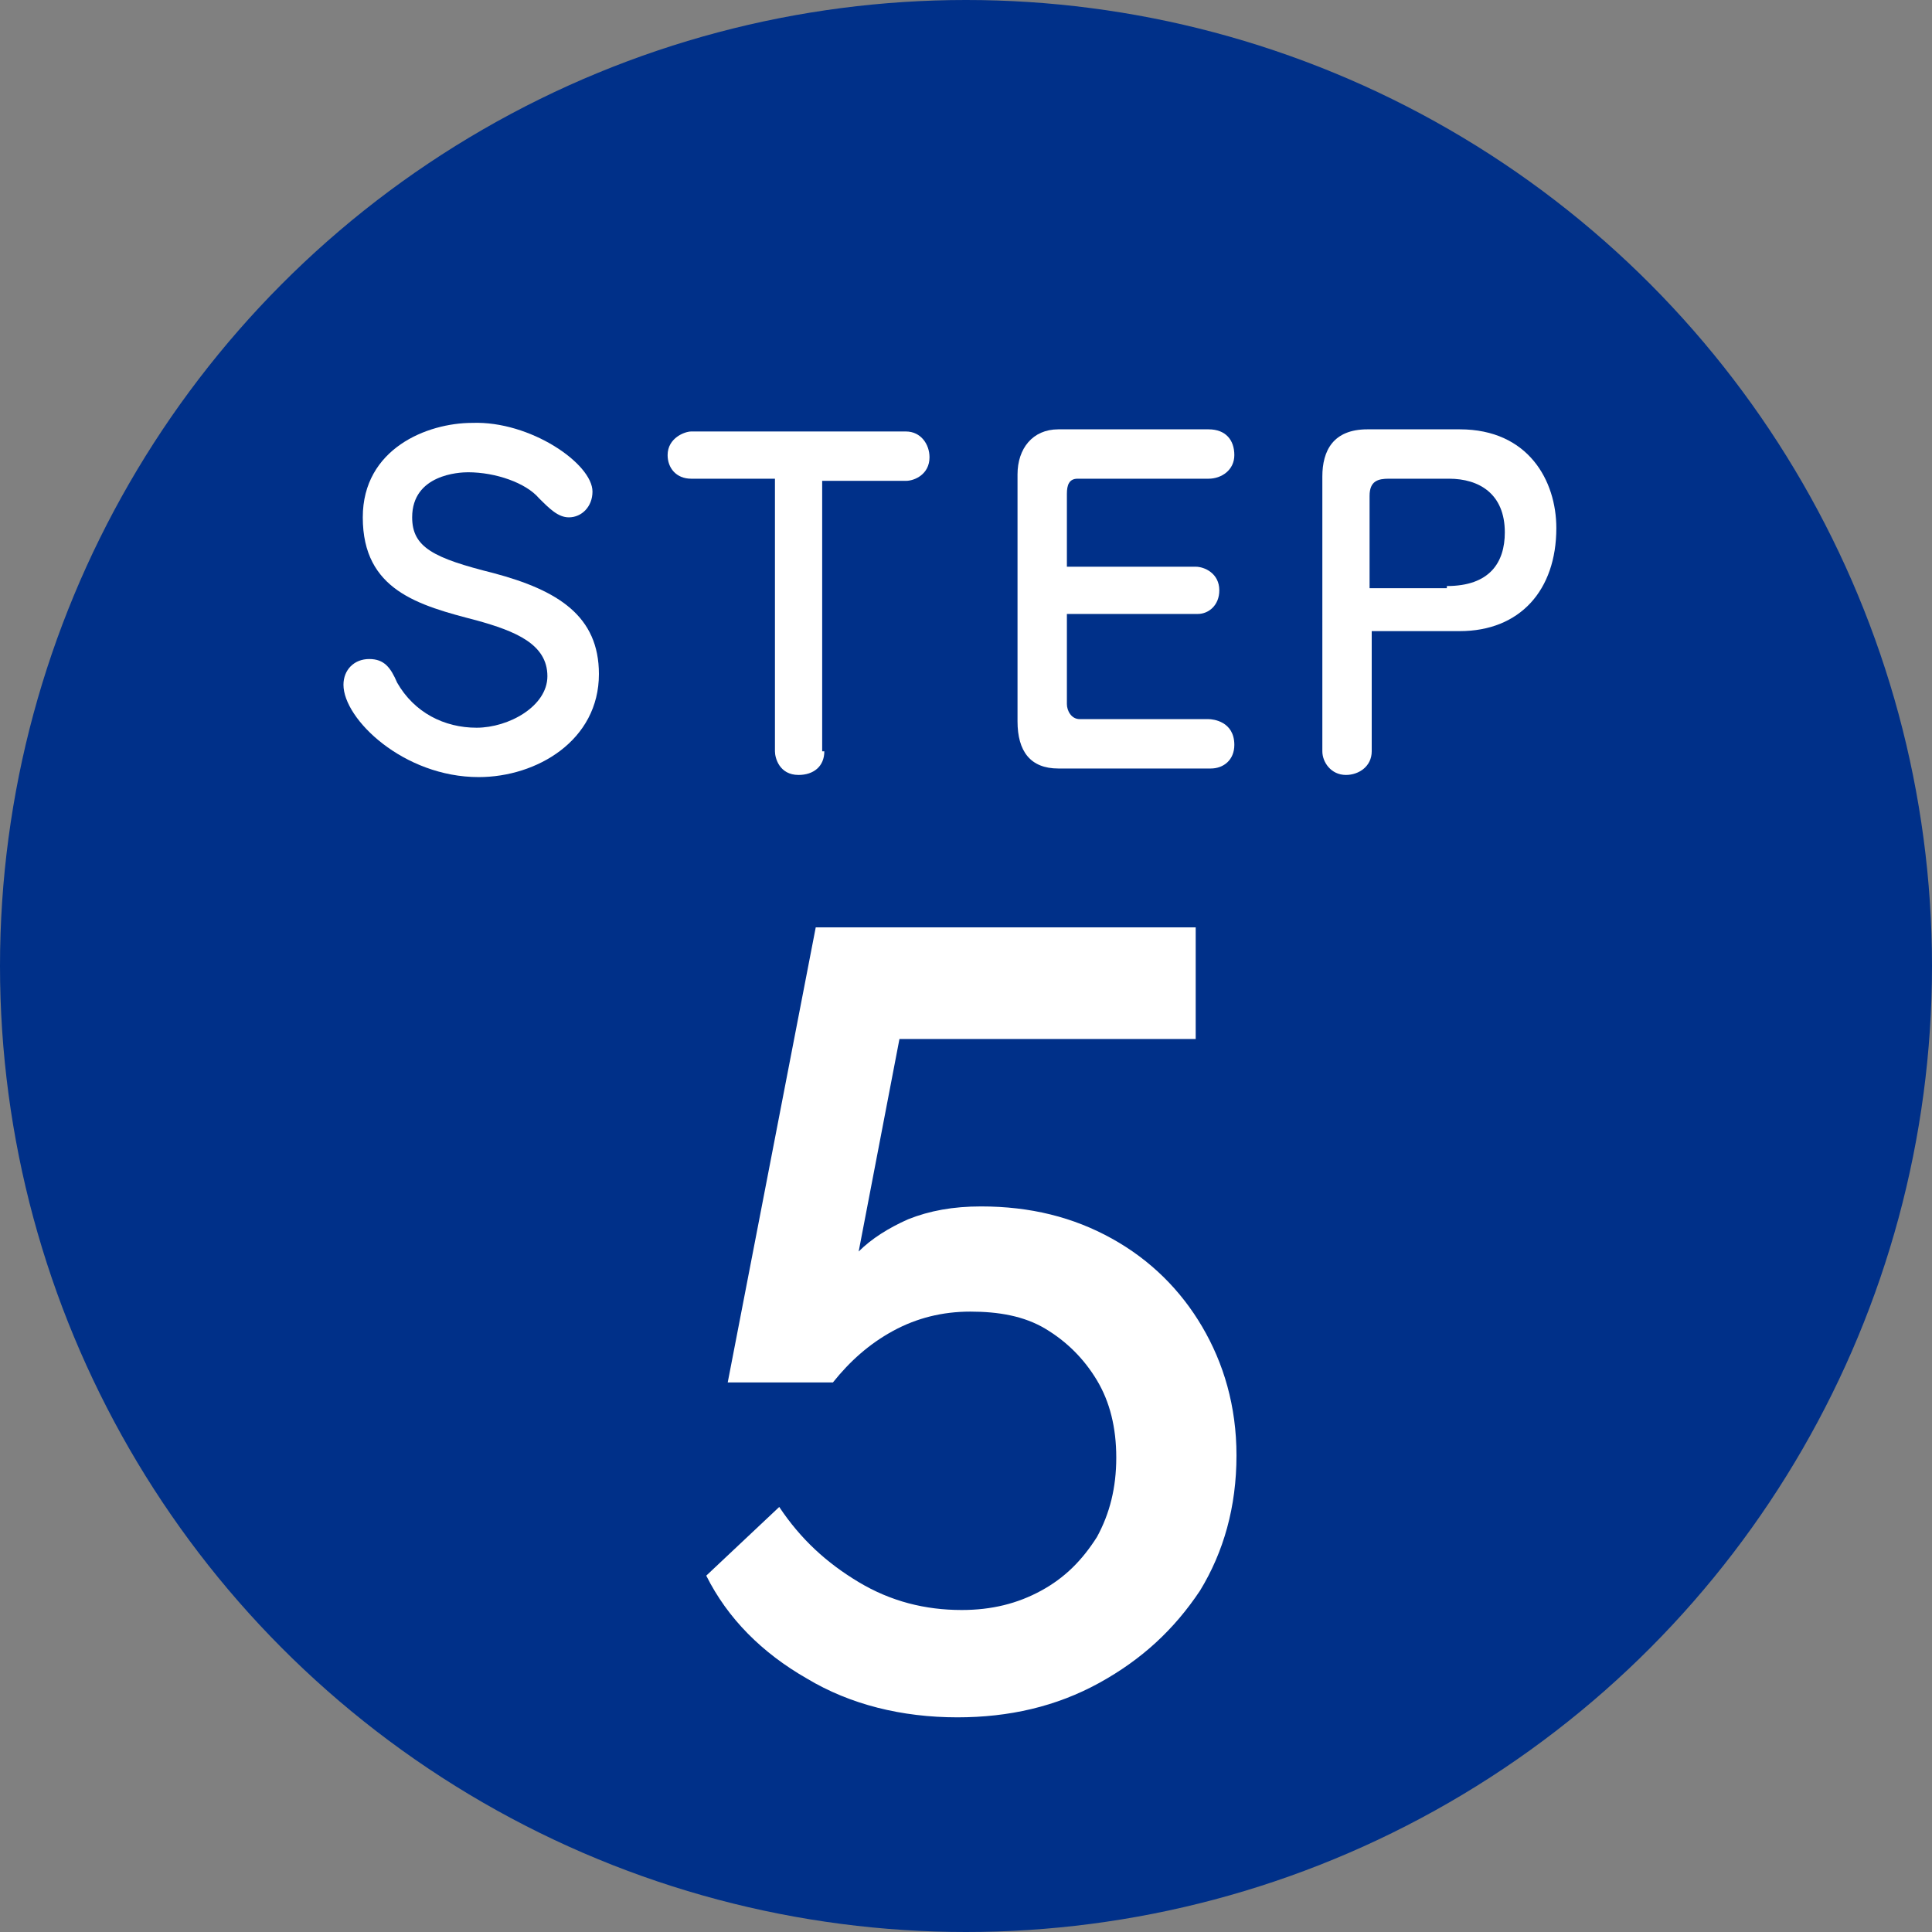 <?xml version="1.0" encoding="utf-8"?>
<!-- Generator: Adobe Illustrator 25.4.1, SVG Export Plug-In . SVG Version: 6.00 Build 0)  -->
<svg version="1.0" id="レイヤー_1" xmlns="http://www.w3.org/2000/svg" xmlns:xlink="http://www.w3.org/1999/xlink" x="0px"
	 y="0px" width="90px" height="90px" viewBox="0 0 90 90" style="enable-background:new 0 0 90 90;" xml:space="preserve">
<rect x="0" y="0" width="90" height="90" fill="#808080" stroke="none"/>
<style type="text/css">
	.st0{fill:#003089;}
	.st1{fill:#FFFFFF;}
</style>
<g>
	<circle class="st0" cx="45" cy="45" r="45"/>
	<g>
		<path class="st1" d="M27.6,22.9c0,0.7-0.5,1.2-1.1,1.2c-0.5,0-0.9-0.4-1.4-0.9c-0.6-0.7-2-1.2-3.3-1.2c-0.4,0-2.6,0.1-2.6,2.1
			c0,1.4,1,1.9,3.8,2.6c3,0.8,4.9,2,4.9,4.7c0,3.1-2.9,4.8-5.6,4.8c-3.5,0-6.3-2.7-6.3-4.3c0-0.7,0.5-1.2,1.2-1.2
			c0.7,0,1,0.4,1.3,1.1c0.8,1.4,2.2,2.1,3.7,2.1c1.5,0,3.3-1,3.3-2.4c0-1.5-1.5-2.1-3.3-2.6c-2.7-0.7-5.3-1.4-5.3-4.8
			c0-3.2,3-4.4,5.1-4.4C24.7,19.6,27.6,21.6,27.6,22.9z"/>
		<path class="st1" d="M38.4,35c0,0.7-0.5,1.1-1.2,1.1c-0.9,0-1.1-0.8-1.1-1.1V22.3h-3.9c-0.7,0-1.1-0.5-1.1-1.1
			c0-0.8,0.8-1.1,1.1-1.1h10c0.7,0,1.1,0.6,1.1,1.2c0,0.8-0.7,1.1-1.1,1.1h-3.9V35z"/>
		<path class="st1" d="M55.7,26.4c0.4,0,1.1,0.3,1.1,1.1c0,0.7-0.5,1.1-1,1.1h-6.1v4.2c0,0.3,0.2,0.7,0.6,0.7h6
			c0.2,0,1.2,0.1,1.2,1.2c0,0.7-0.5,1.1-1.1,1.1h-7.1c-1.3,0-1.9-0.8-1.9-2.2V22.1c0-1.2,0.7-2.1,1.9-2.1h7c0.8,0,1.2,0.5,1.2,1.2
			c0,0.7-0.6,1.1-1.2,1.1h-6.1c-0.4,0-0.5,0.3-0.5,0.7v3.4H55.7z"/>
		<path class="st1" d="M63.9,35c0,0.7-0.6,1.1-1.2,1.1c-0.7,0-1.1-0.6-1.1-1.1V22.2c0-1.2,0.5-2.2,2.1-2.2H68c3.2,0,4.5,2.4,4.5,4.6
			c0,2.9-1.7,4.8-4.5,4.8h-4.1V35z M67.4,27.3c2,0,2.7-1.1,2.7-2.5c0-1.8-1.2-2.5-2.6-2.5h-2.8c-0.5,0-0.9,0.1-0.9,0.8v4.3H67.4z"/>
	</g>
	<g>
		<path class="st1" d="M44.6,80c-2.6,0-5-0.6-7-1.8c-2.1-1.2-3.7-2.8-4.7-4.8l3.4-3.2c1,1.5,2.2,2.6,3.7,3.5
			c1.5,0.9,3.1,1.3,4.8,1.3c1.4,0,2.6-0.3,3.7-0.9c1.1-0.6,1.9-1.4,2.6-2.5c0.6-1.1,0.9-2.3,0.9-3.7c0-1.4-0.3-2.6-0.9-3.6
			c-0.6-1-1.4-1.8-2.4-2.4c-1-0.6-2.2-0.8-3.5-0.8c-1.3,0-2.5,0.3-3.6,0.9s-2,1.4-2.8,2.4h-4.9l4.1-21.2h17.7v5.2H41.9L40,58.3
			c0.6-0.6,1.4-1.1,2.3-1.5c1-0.4,2.1-0.6,3.4-0.6c2.3,0,4.3,0.5,6.1,1.5c1.8,1,3.2,2.4,4.2,4.1c1,1.7,1.6,3.7,1.6,6
			c0,2.4-0.6,4.5-1.7,6.3c-1.2,1.8-2.7,3.2-4.7,4.3C49.2,79.5,47,80,44.6,80z"/>
	</g>
</g>
</svg>
